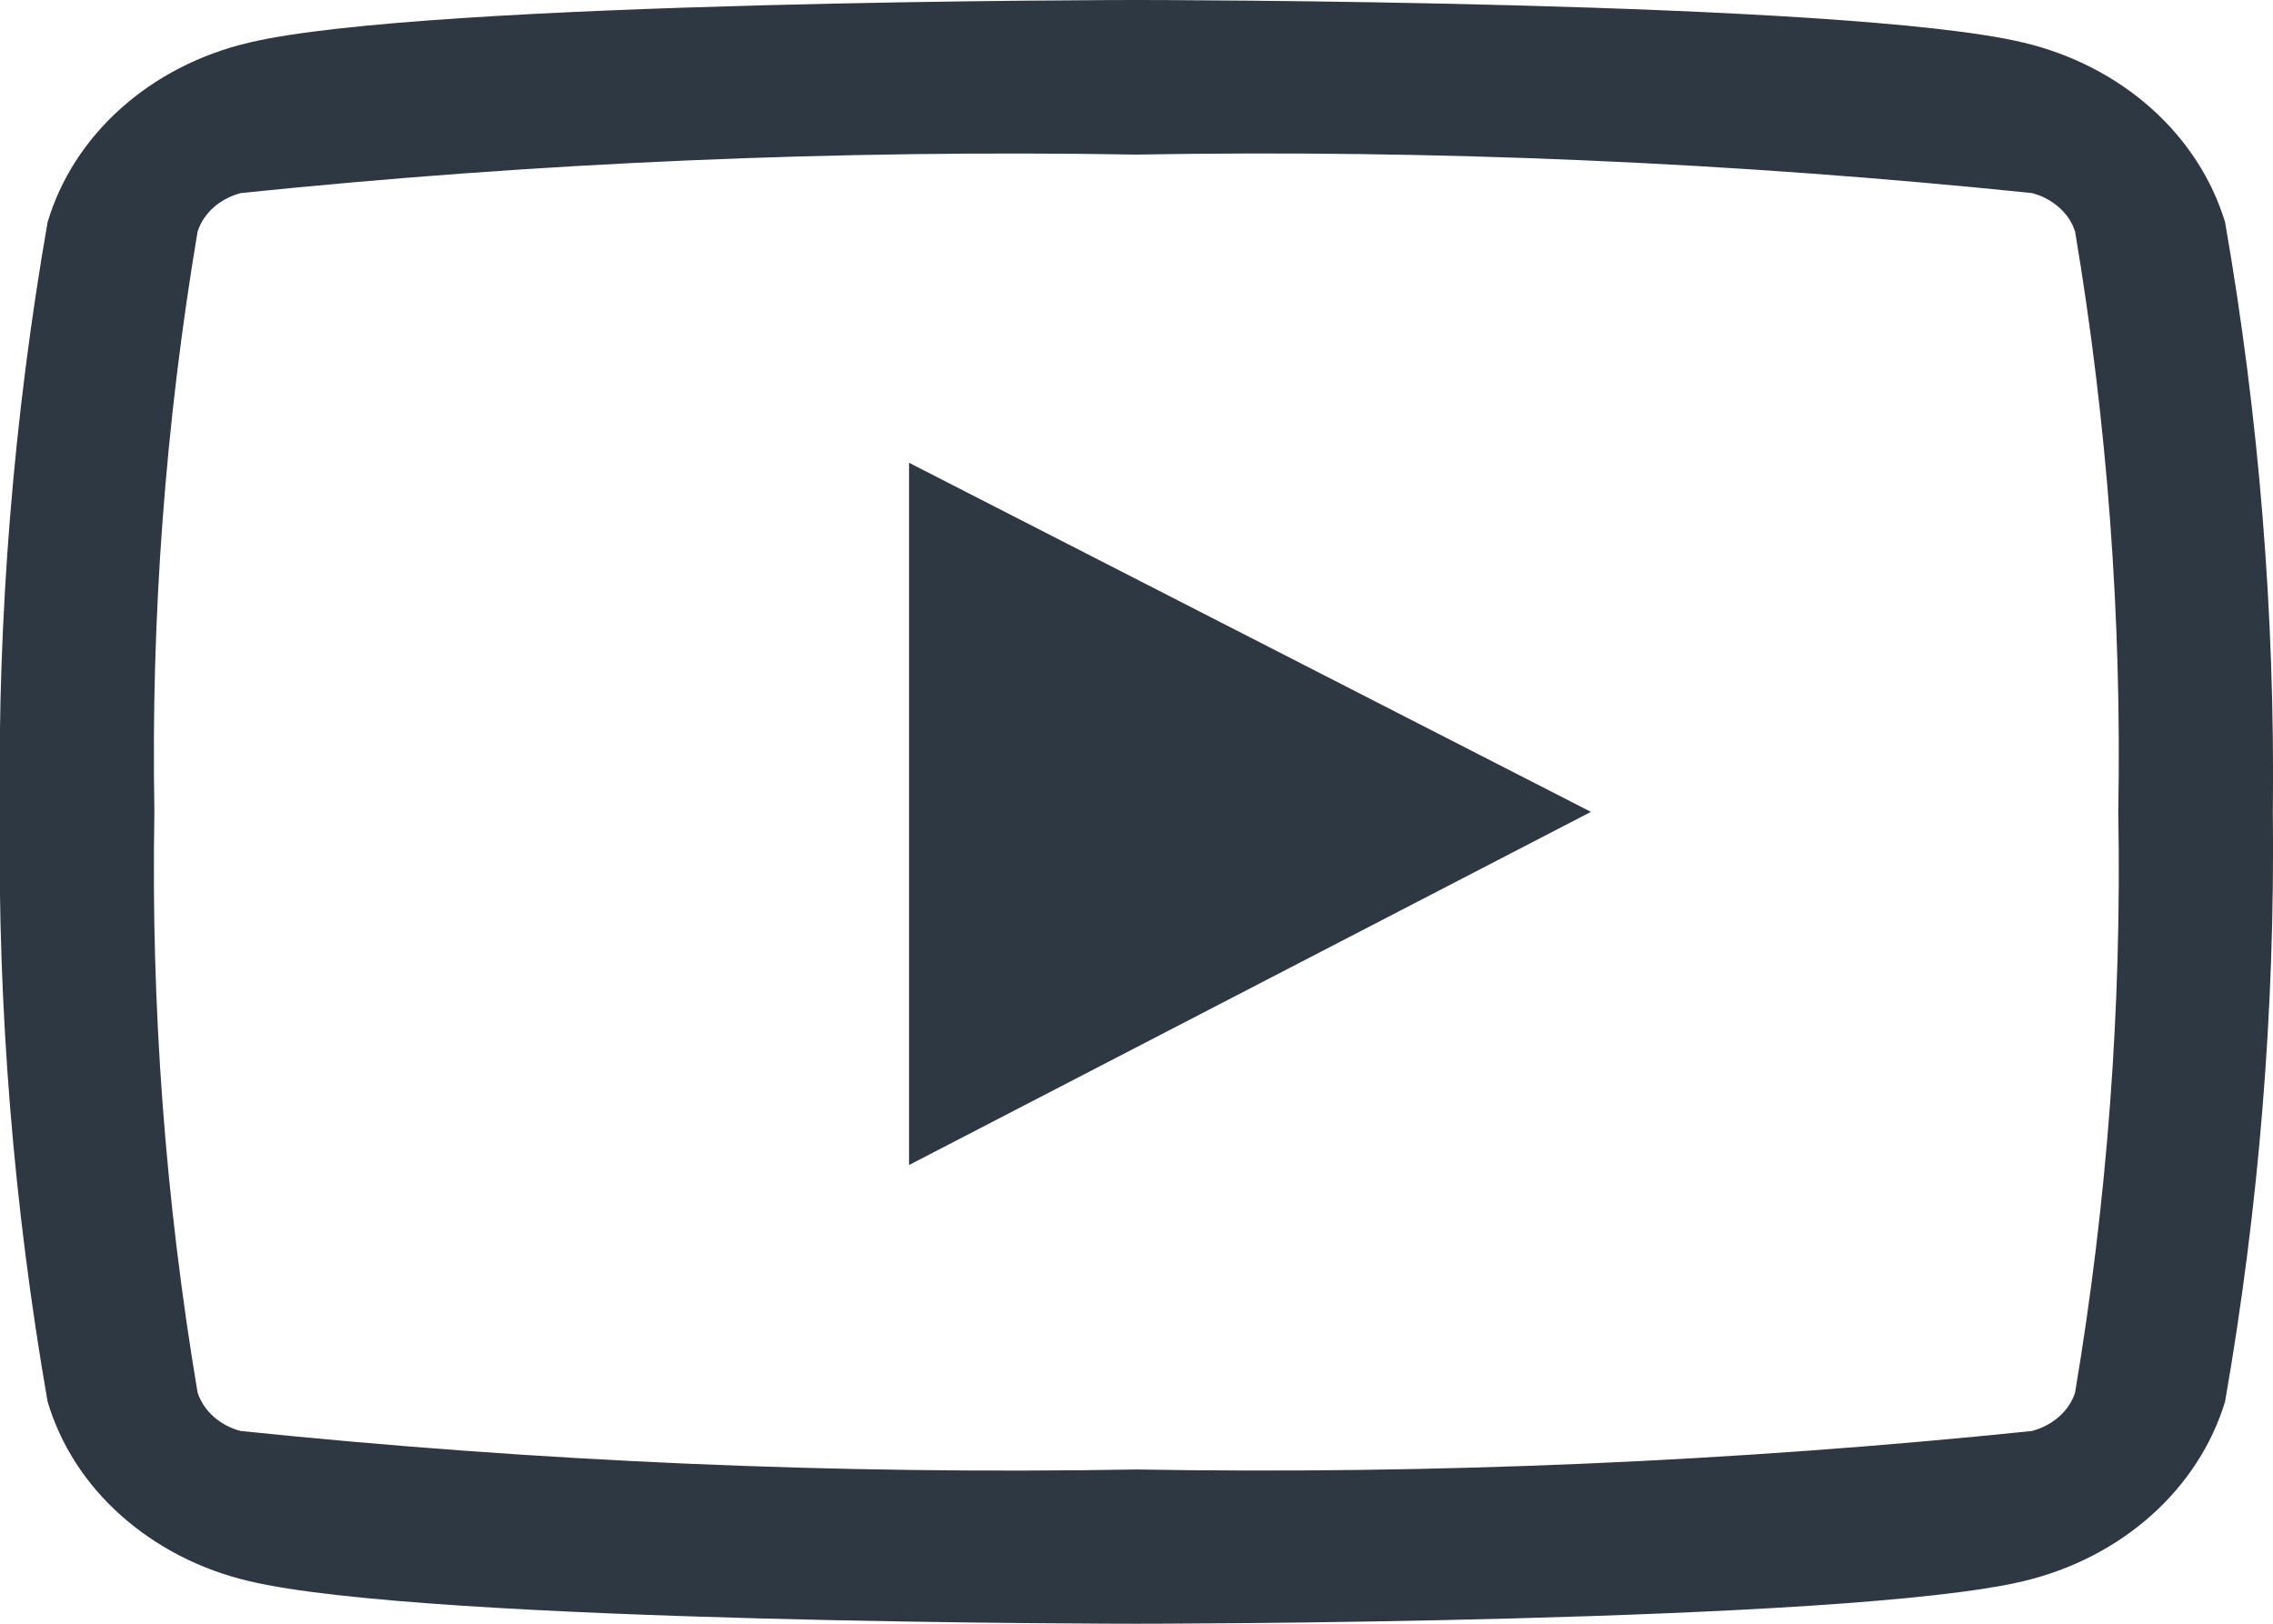 <svg fill="none" height="10" viewBox="0 0 14 10" width="14" xmlns="http://www.w3.org/2000/svg" xmlns:xlink="http://www.w3.org/1999/xlink"><clipPath id="a"><path d="m0 0h14v10h-14z" transform="matrix(1 0 0 -1 0 10)"/></clipPath><g clip-path="url(#a)"><path d="m6.999 10s-4.375 0-5.467-.263c-.298-.07-.569-.21-.787-.404s-.374-.437-.452-.702c-.209-1.201-.308-2.416-.294-3.631-.014-1.216.085-2.43.294-3.631.079-.266.235-.508.452-.702s.489-.334.787-.404c1.092-.262 5.467-.263 5.467-.263s4.375 0 5.467.263c.297.071.568.211.785.405.217.194.374.436.454.701.209 1.201.308 2.416.294 3.631.014 1.216-.085 2.43-.294 3.631-.08.265-.237.507-.454.701-.217.194-.488.334-.785.405-1.092.263-5.467.263-5.467.263zm0-.95c1.843.031 3.685-.048 5.516-.237.063-.017.12-.047.167-.088s.081-.093.099-.149c.199-1.183.288-2.379.266-3.575.022-1.196-.067-2.392-.266-3.575-.018-.056-.052-.108-.099-.149s-.104-.072-.167-.088c-1.831-.189-3.673-.269-5.516-.237-1.843-.031-3.685.048-5.516.237-.063.017-.121.047-.167.088s-.081.093-.099.149c-.199 1.183-.288 2.379-.266 3.575-.022 1.196.067 2.392.266 3.575.018.056.053.108.099.149s.104.072.167.088c1.831.189 3.673.269 5.516.237zm-1.4-1.875v-4.325l4.2 2.15z" fill="#2d3842"/></g></svg>